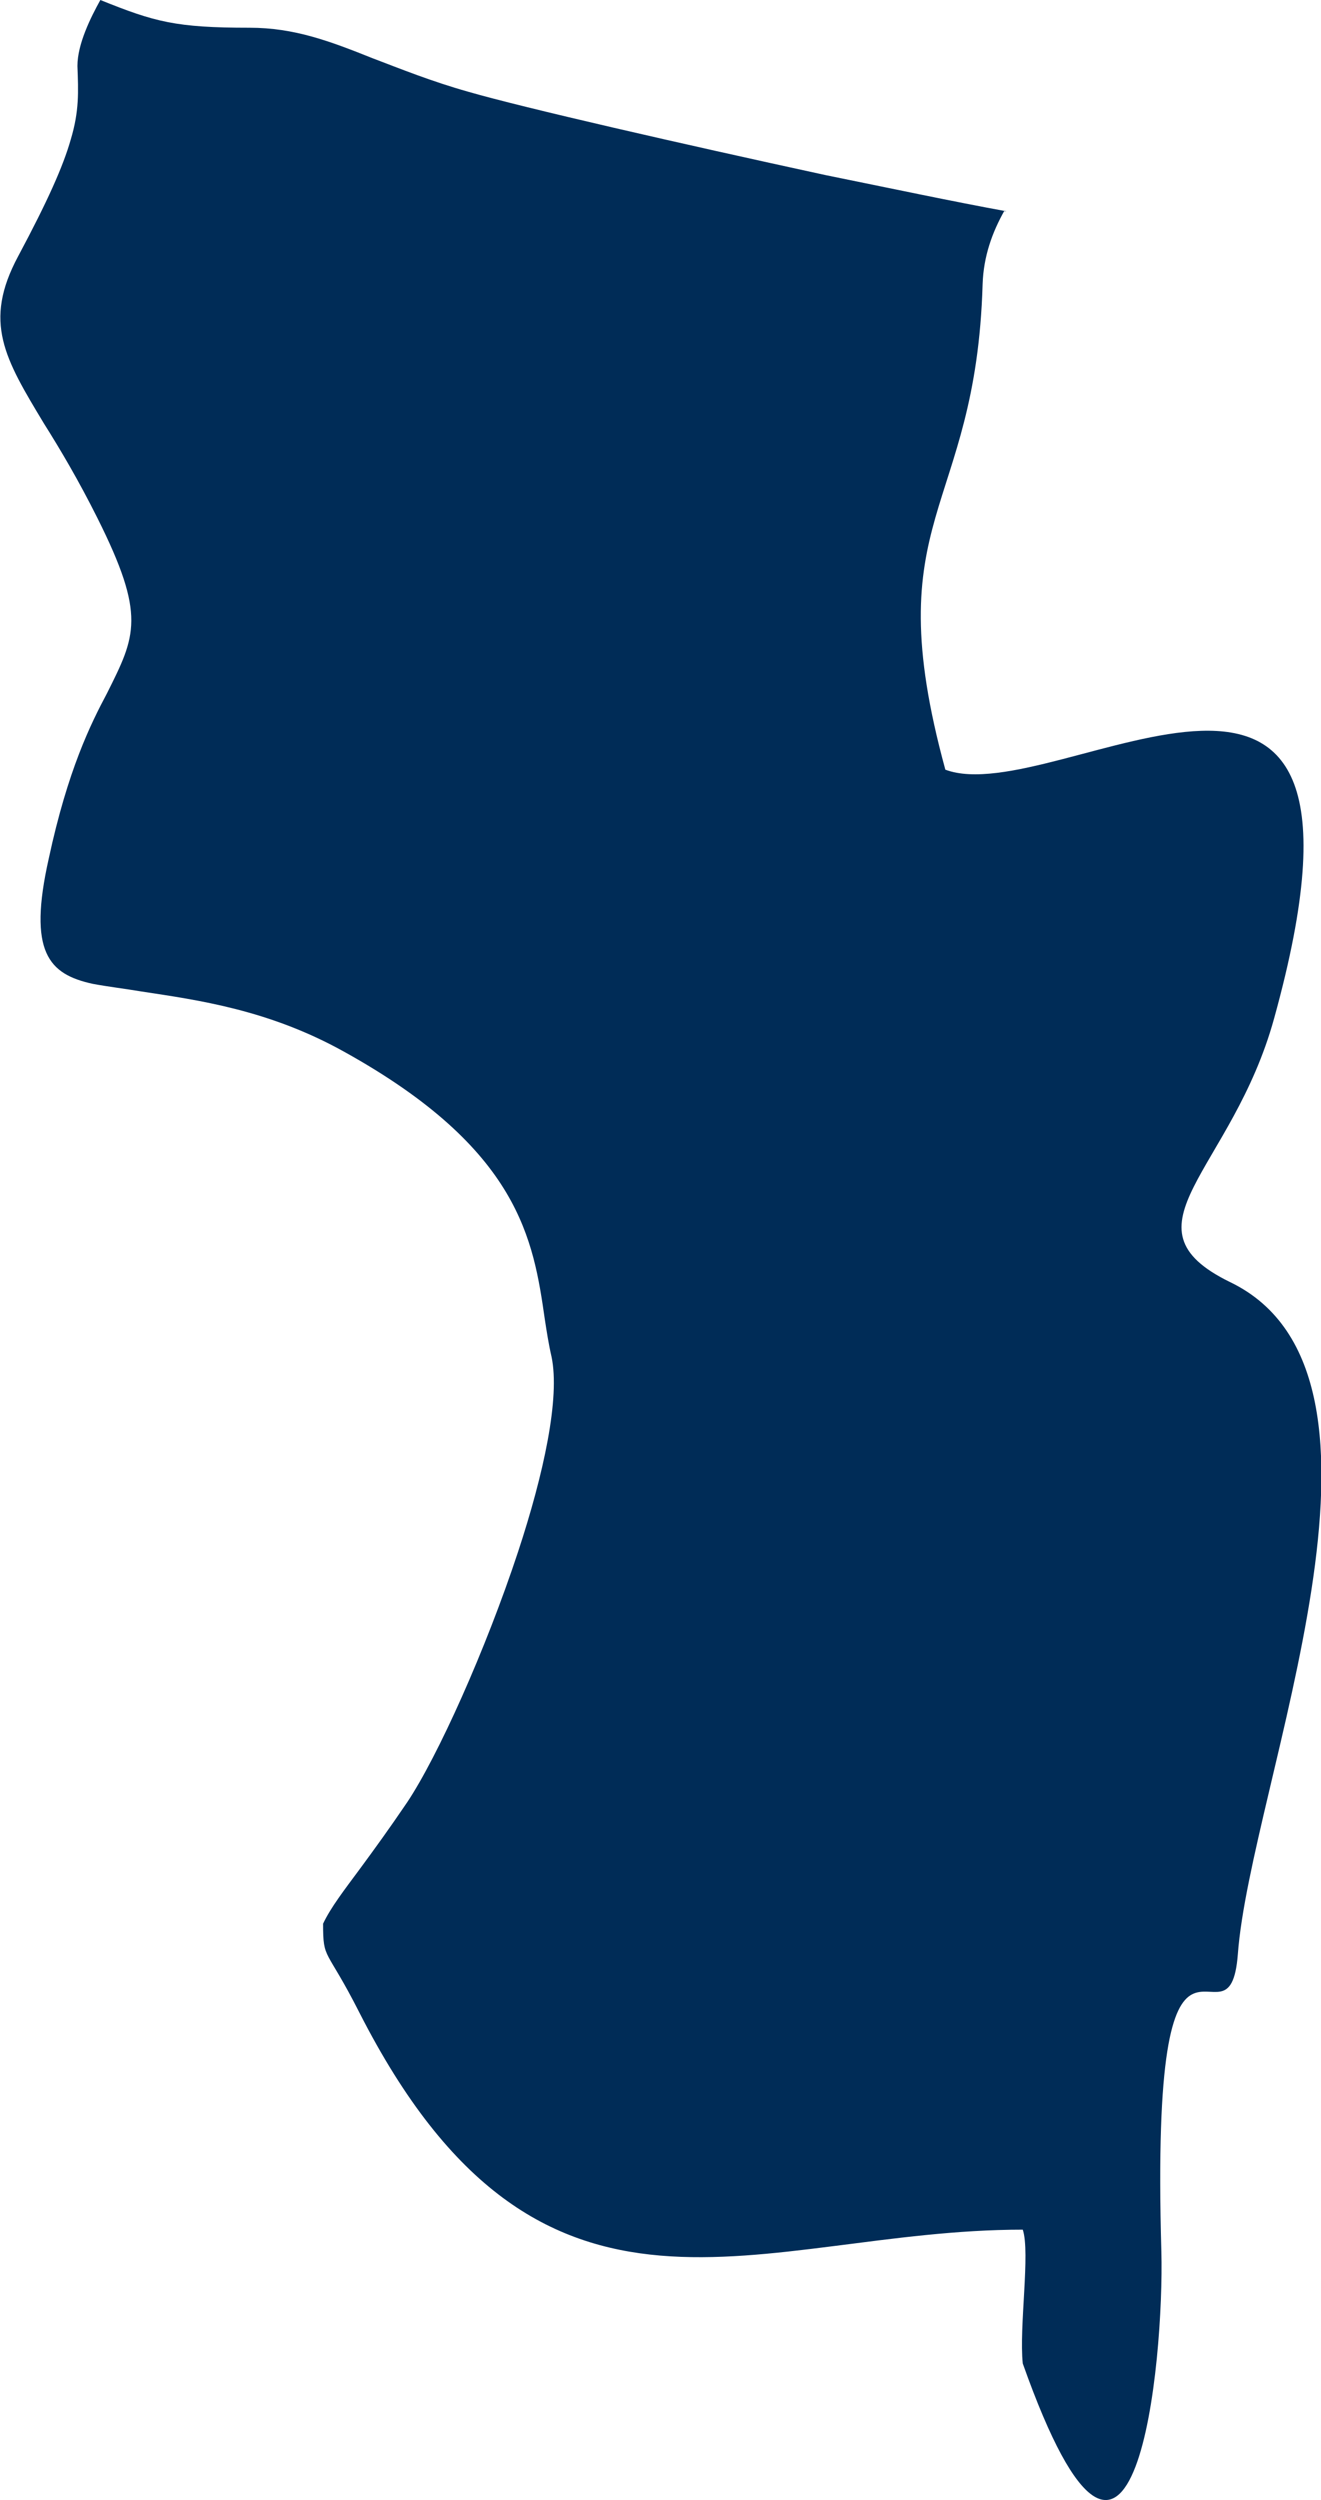 <?xml version="1.0" encoding="UTF-8"?> <svg xmlns="http://www.w3.org/2000/svg" id="Layer_2" viewBox="0 0 13.82 26.15"><defs><style>.cls-1{fill:#002c57;fill-rule:evenodd;}</style></defs><g id="usa-canada-svg"><g id="usa-canada"><g id="usa"><path id="new-jersey" class="cls-1" d="M10.51,2.2c-.13,.23-.22,.48-.23,.77-.07,2.42-1.12,2.41-.39,5.08,1.17,.44,4.82-2.39,3.44,2.6-.44,1.6-1.65,2.18-.46,2.76,2.03,.98,.21,5.26,.08,7.03-.09,1.17-.92-1.09-.8,3.11,.03,1.11-.27,4.5-1.45,1.17-.04-.38,.08-1.16,0-1.4-2.77,0-5.03,1.48-6.94-2.27-.35-.69-.38-.54-.38-.93,.08-.17,.22-.35,.39-.58,.14-.19,.3-.41,.49-.69,.32-.48,.82-1.59,1.16-2.62h0c.27-.82,.44-1.61,.35-2.04-.03-.13-.05-.26-.07-.39-.12-.83-.26-1.78-2.1-2.8-.79-.44-1.53-.54-2.12-.63-.18-.03-.35-.05-.51-.08-.46-.1-.68-.33-.46-1.31,.2-.93,.44-1.41,.61-1.73,.3-.6,.41-.81-.1-1.83-.2-.4-.39-.72-.56-.99C.05,3.75-.18,3.37,.19,2.68c.31-.58,.47-.94,.55-1.22,.09-.3,.08-.5,.07-.77,0-.23,.14-.51,.24-.69,.57,.23,.79,.29,1.56,.29,.47,0,.84,.14,1.29,.32,.29,.11,.61,.24,1,.35,.59,.17,2.21,.54,3.73,.87,.69,.14,1.35,.28,1.9,.38h-.02Z"></path></g></g></g></svg> 